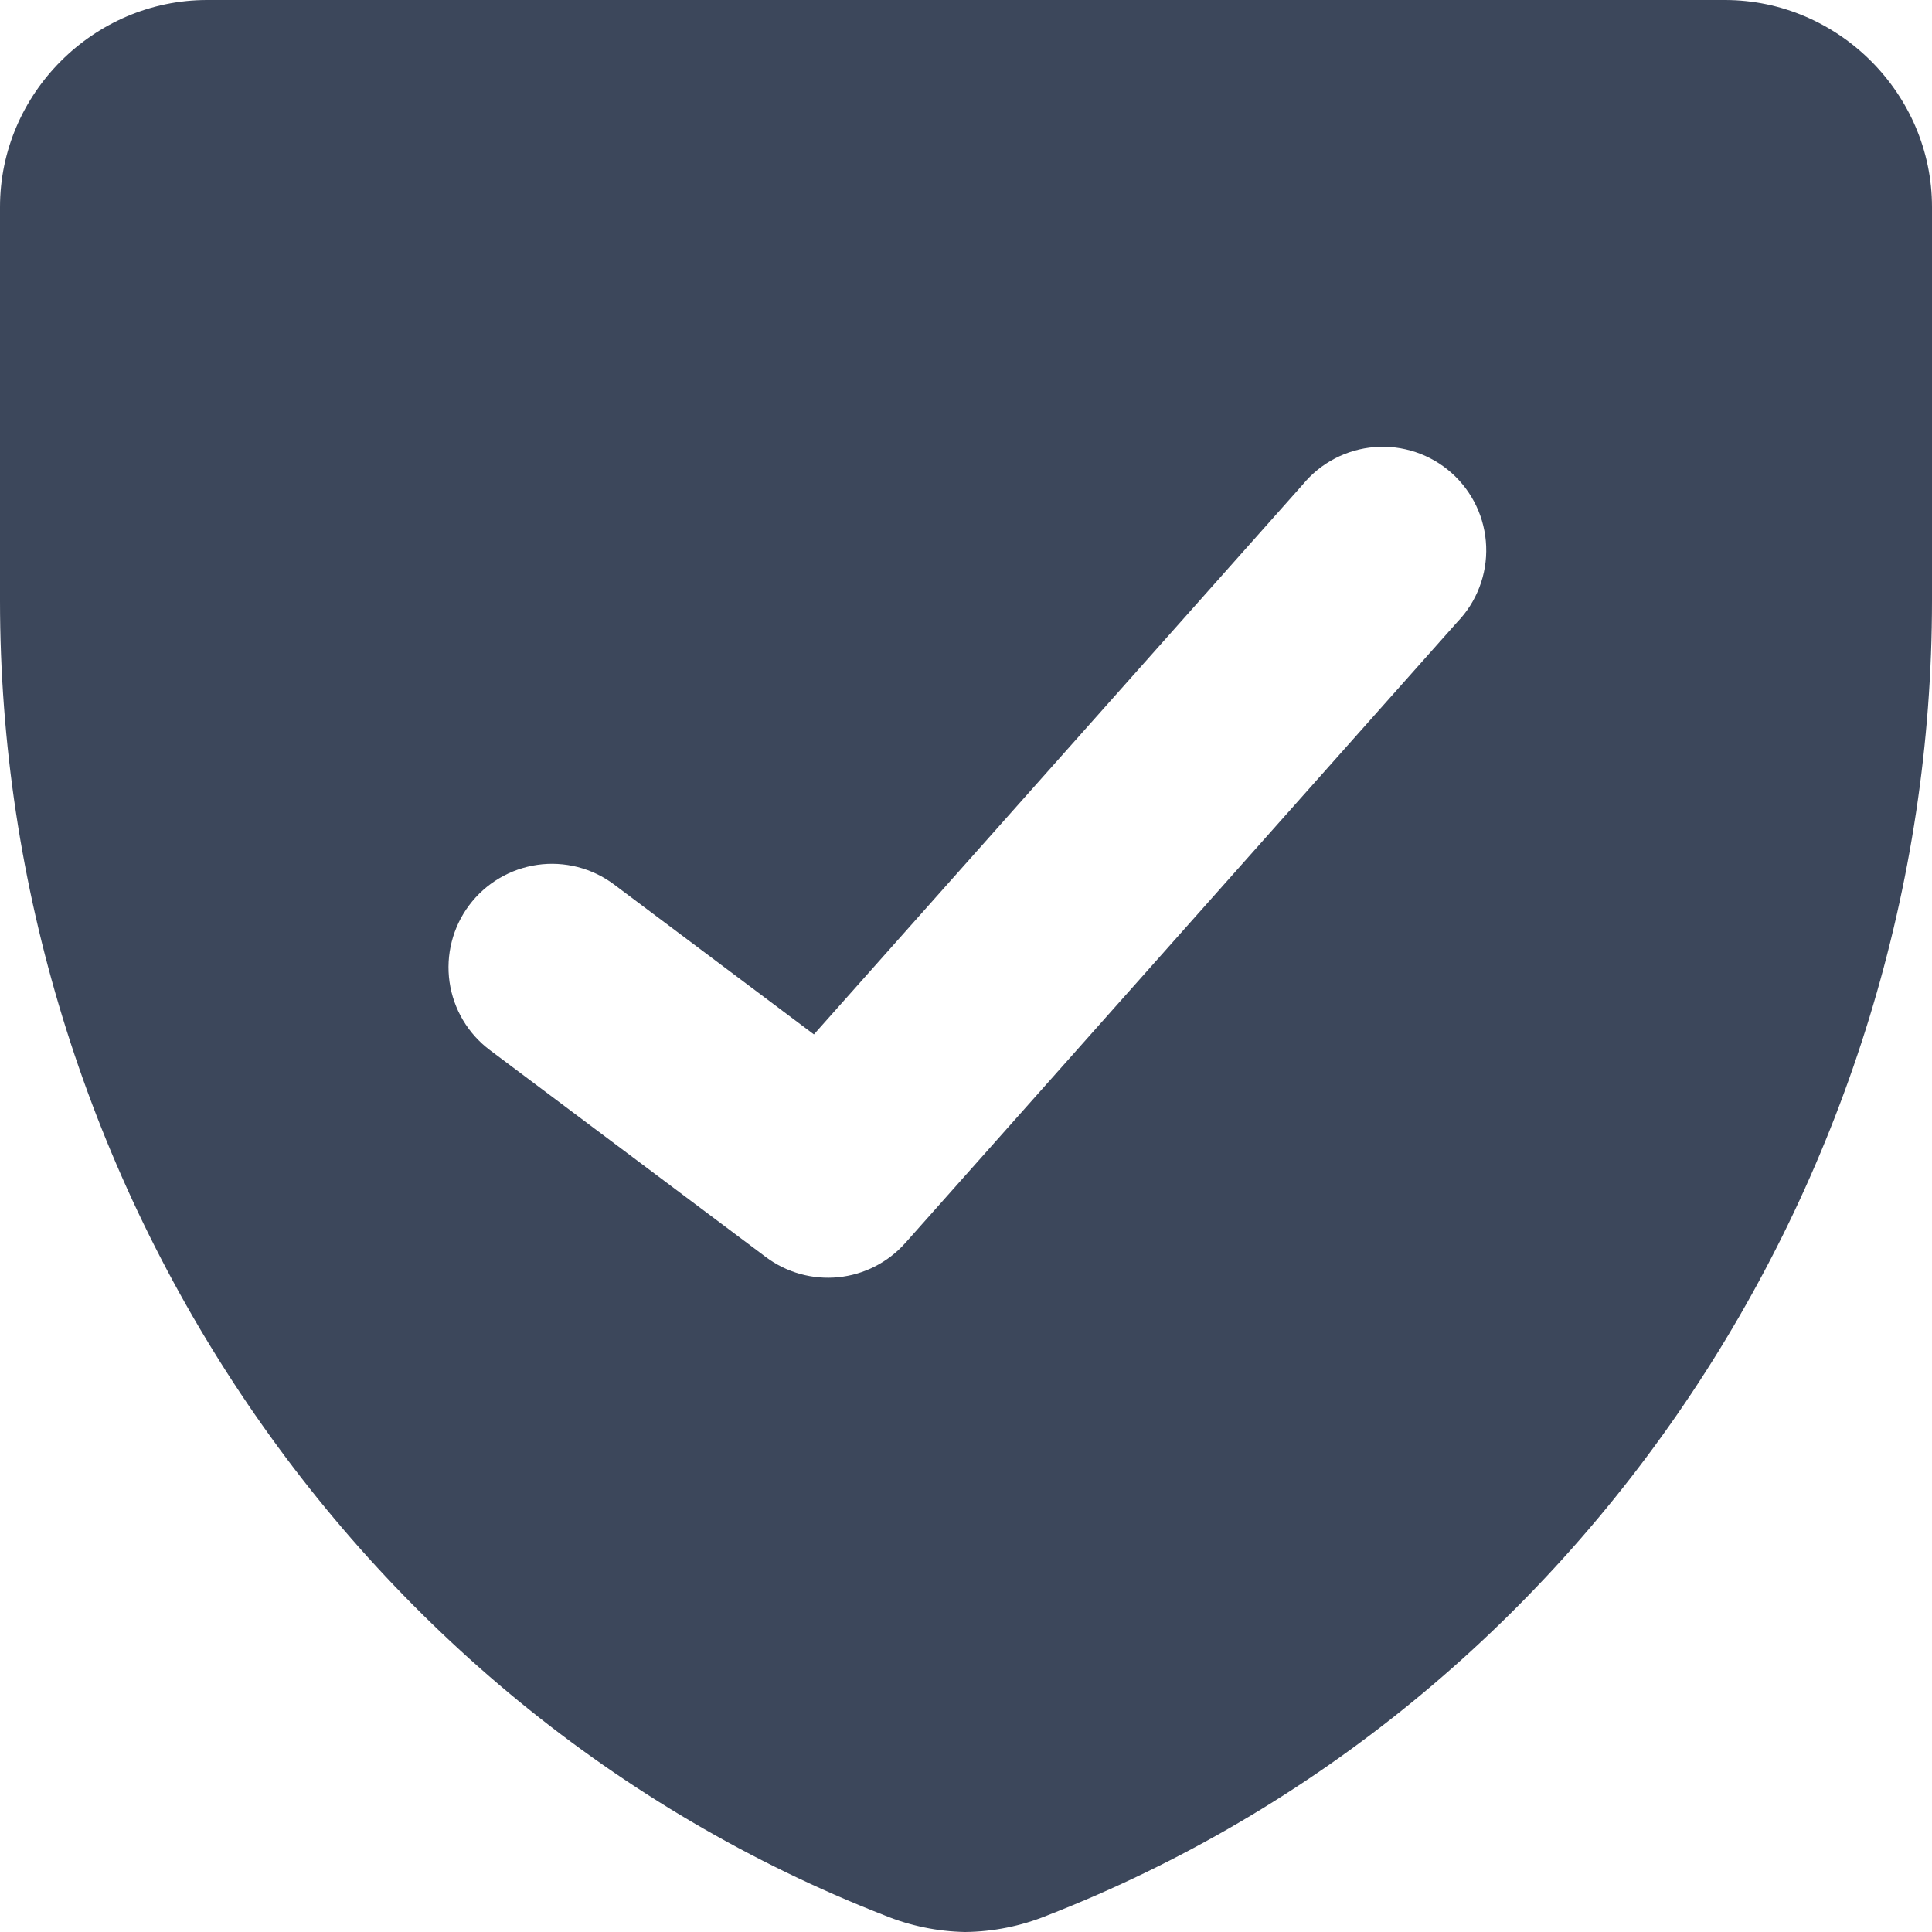 <svg width="68" height="68" viewBox="0 0 68 68" fill="none" xmlns="http://www.w3.org/2000/svg">
<path fill-rule="evenodd" clip-rule="evenodd" d="M0 7.285C0 3.288 3.303 0 7.286 0H60.714C64.697 0 68 3.293 68 7.285V21.142C68 41.229 55.809 60.025 36.861 67.417C35.941 67.792 34.959 67.99 33.966 68C32.996 67.981 32.038 67.784 31.139 67.417C12.191 60.025 0 41.229 0 21.142V7.285ZM51.291 21.894C51.632 21.541 51.897 21.123 52.072 20.664C52.247 20.206 52.327 19.717 52.308 19.227C52.289 18.736 52.172 18.255 51.962 17.811C51.752 17.368 51.456 16.971 51.089 16.645C50.722 16.319 50.294 16.07 49.828 15.914C49.363 15.758 48.871 15.697 48.382 15.736C47.893 15.774 47.417 15.911 46.982 16.138C46.547 16.365 46.163 16.678 45.851 17.057L28.647 36.407L21.614 31.132C21.232 30.845 20.796 30.636 20.333 30.517C19.869 30.399 19.387 30.372 18.913 30.44C18.44 30.508 17.984 30.668 17.573 30.912C17.161 31.155 16.801 31.478 16.514 31.861C16.227 32.243 16.018 32.679 15.9 33.142C15.781 33.605 15.755 34.088 15.822 34.561C15.89 35.035 16.05 35.49 16.294 35.902C16.538 36.314 16.86 36.673 17.243 36.96L26.957 44.245C27.688 44.793 28.598 45.045 29.507 44.954C30.415 44.862 31.256 44.432 31.863 43.75L51.291 21.894Z" fill="#3C475B"/>
</svg>
